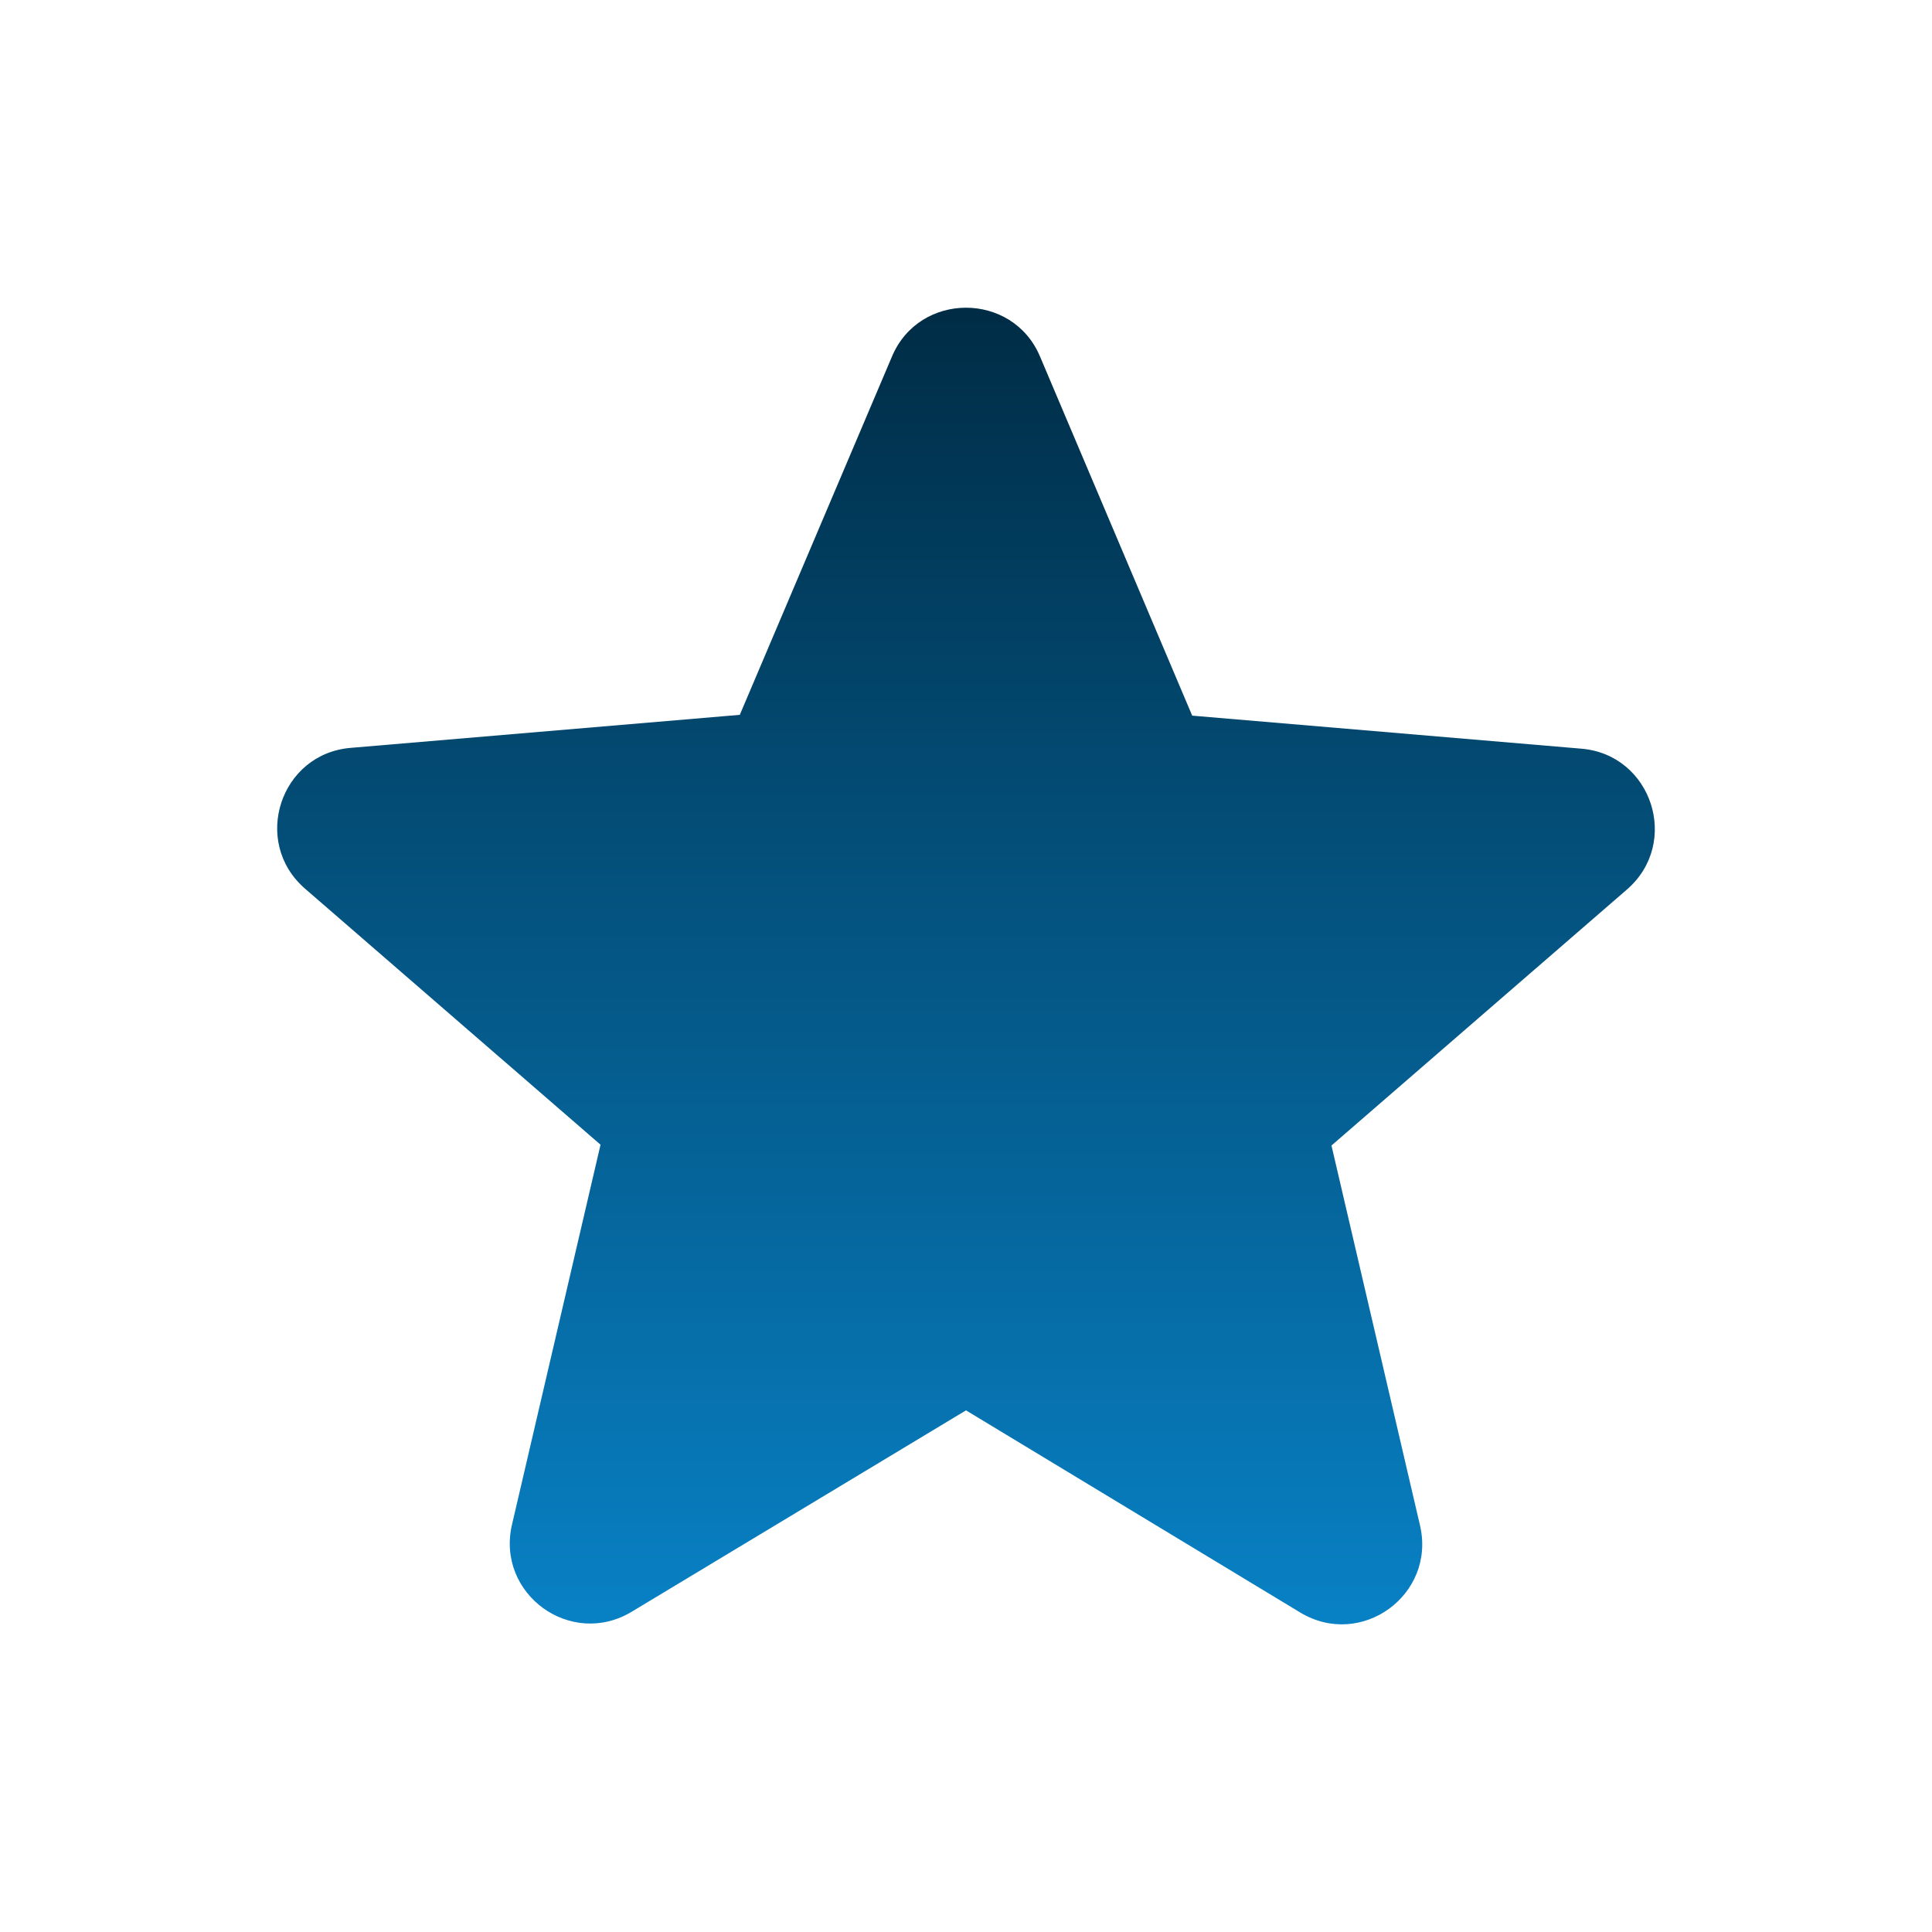 <svg width="24" height="24" viewBox="0 0 24 24" fill="none" xmlns="http://www.w3.org/2000/svg">
<g id="icon/toggle/star_purple500_24px">
<path id="icon/toggle/star_purple500_24px_2" d="M12 17.52L16.15 20.03C16.91 20.49 17.84 19.81 17.64 18.95L16.54 14.23L20.21 11.05C20.88 10.47 20.52 9.37 19.64 9.3L14.81 8.89L12.92 4.43C12.58 3.62 11.42 3.62 11.08 4.43L9.19 8.88L4.36 9.29C3.48 9.36 3.12 10.46 3.79 11.04L7.46 14.22L6.36 18.94C6.16 19.8 7.09 20.48 7.85 20.02L12 17.52Z" fill="url(#paint0_linear_250_7)"/>
</g>
<defs>
<linearGradient id="paint0_linear_250_7" x1="12" y1="3.822" x2="12" y2="20.178" gradientUnits="userSpaceOnUse">
<stop stop-color="#002C45"/>
<stop offset="1" stop-color="#0881C5"/>
</linearGradient>
</defs>
</svg>
